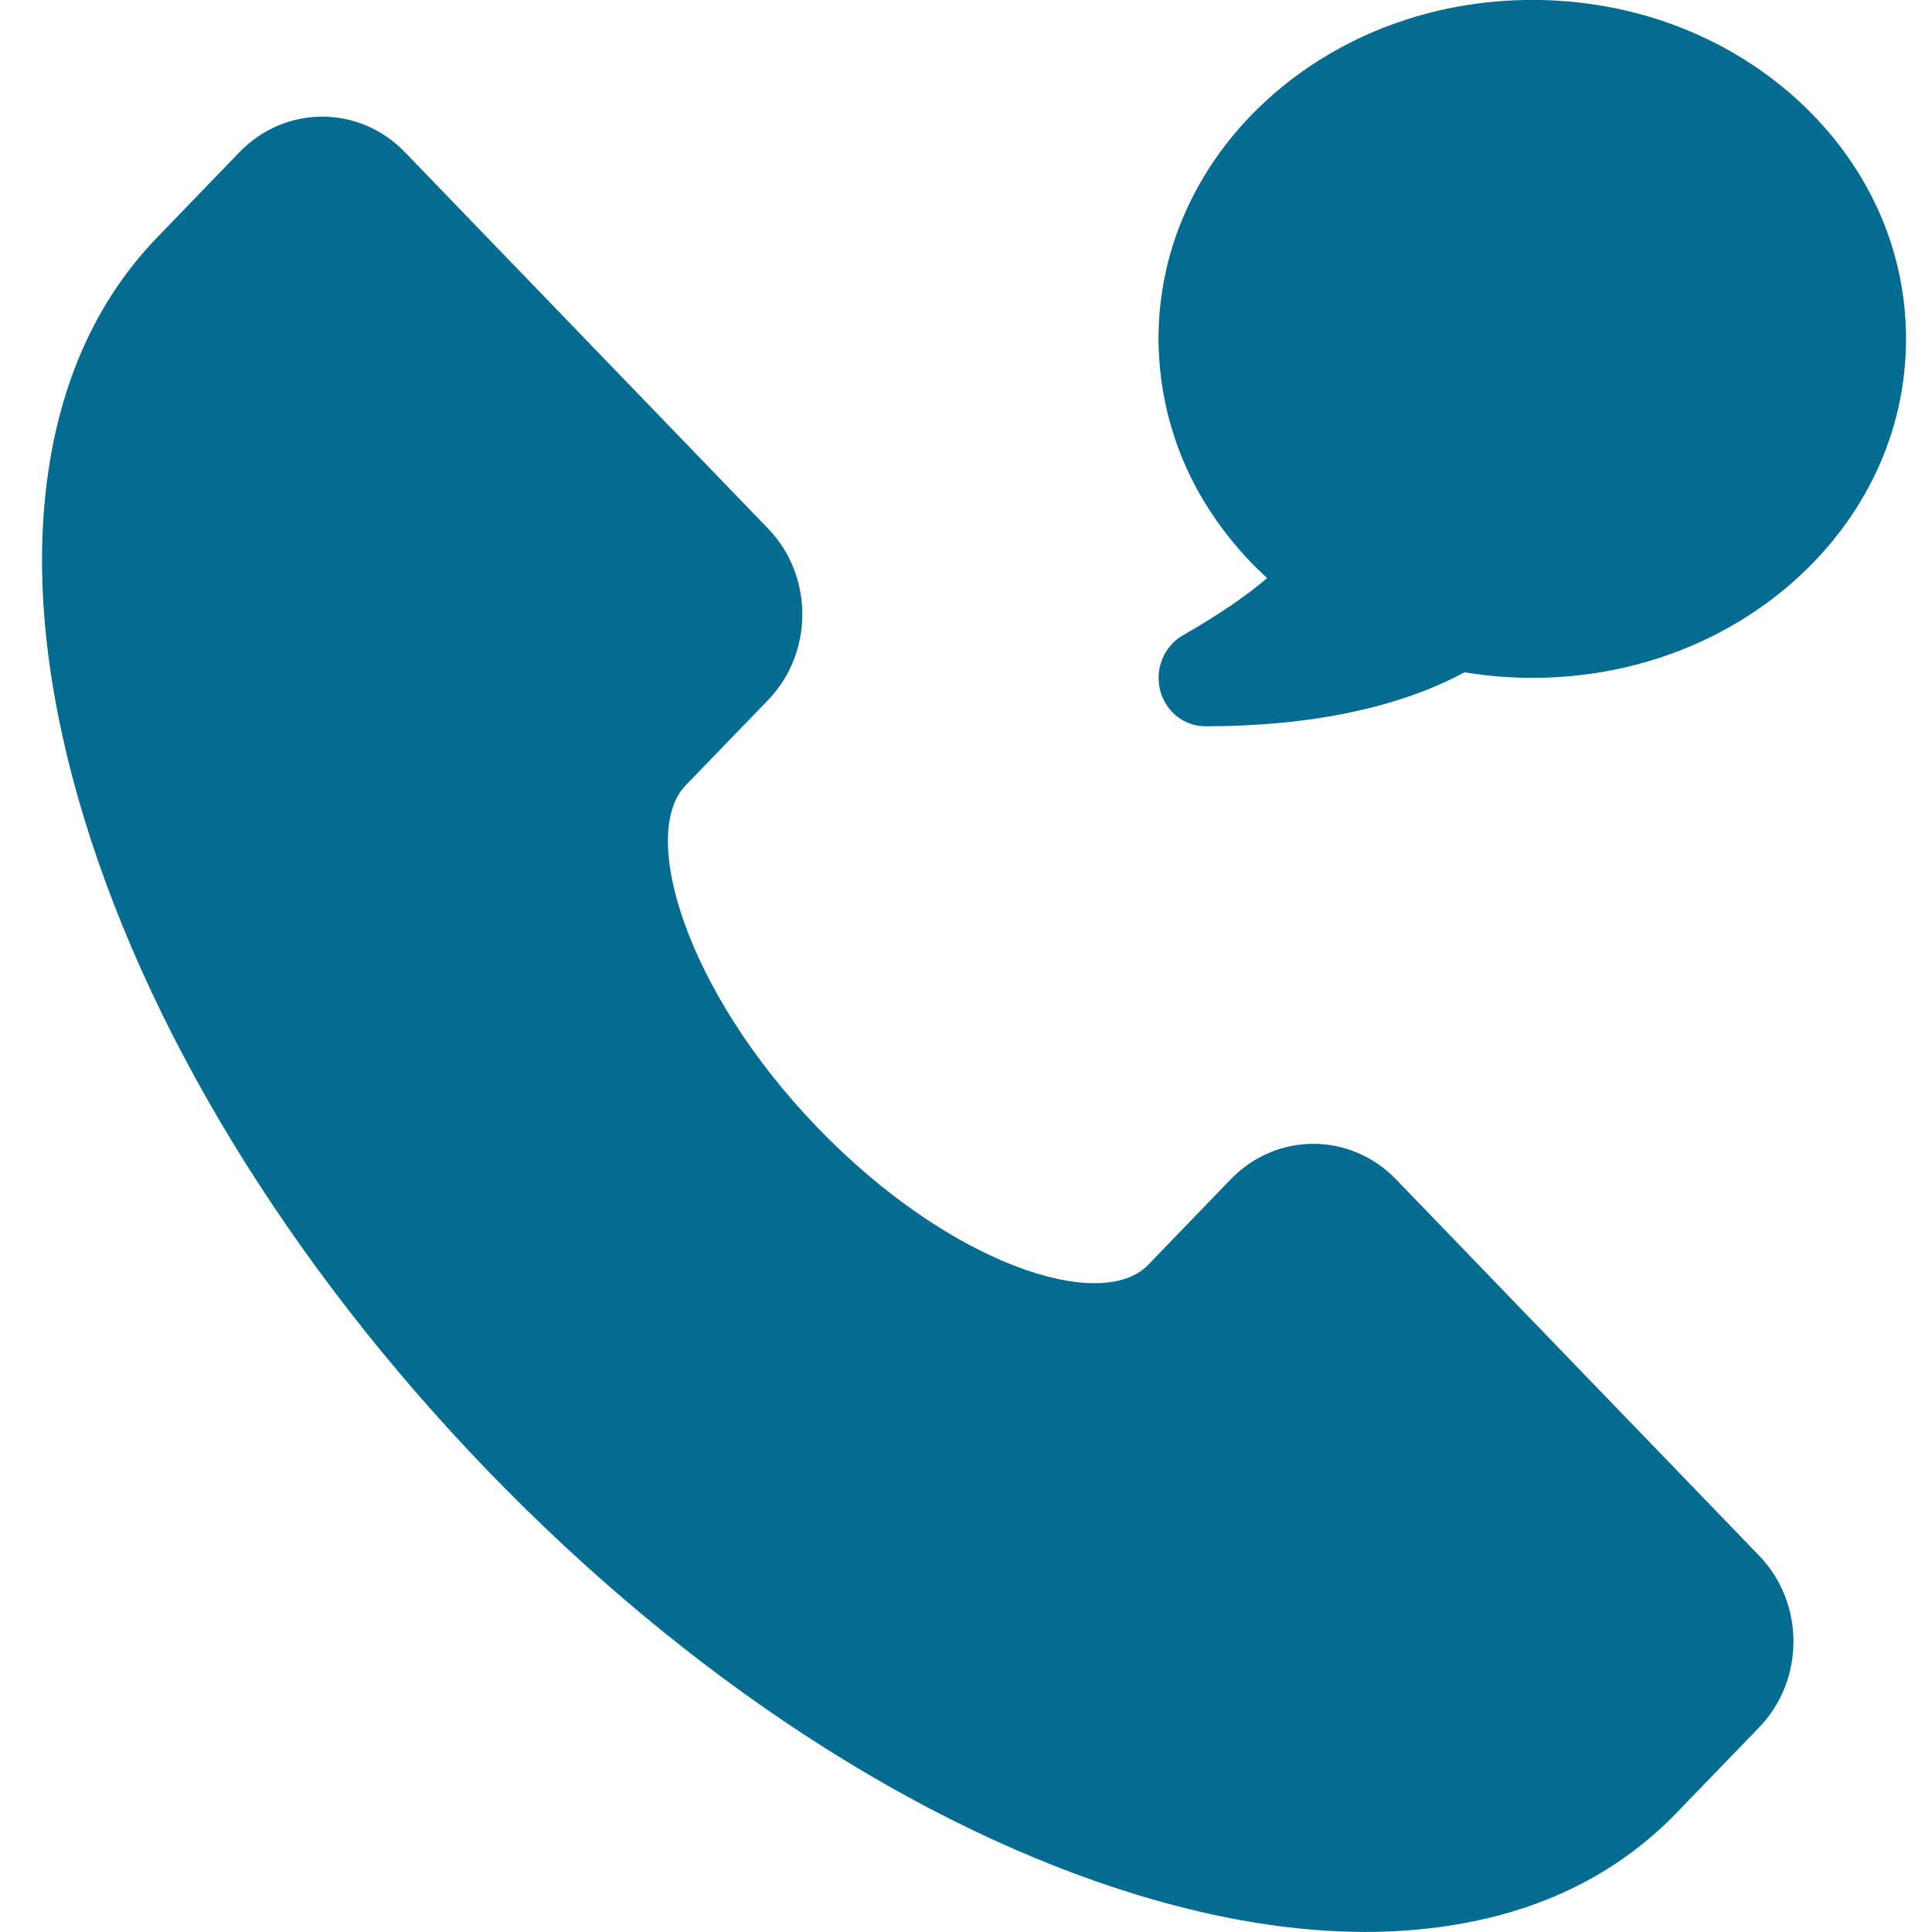 <svg 
 xmlns="http://www.w3.org/2000/svg"
 xmlns:xlink="http://www.w3.org/1999/xlink"
 width="28px" height="28px">
<path fill-rule="evenodd"  fill="rgb(5, 108, 145)"
 d="M25.498,22.549 C26.157,23.235 26.157,24.345 25.498,25.031 L24.300,26.271 C23.416,27.188 22.253,27.747 20.843,27.931 C20.493,27.977 20.141,27.999 19.788,27.999 C18.762,27.999 17.655,27.819 16.483,27.462 C13.301,26.492 9.955,24.307 7.063,21.309 C4.172,18.311 2.062,14.844 1.127,11.546 C0.662,9.904 0.508,8.383 0.674,7.028 C0.852,5.567 1.391,4.361 2.275,3.444 L3.473,2.203 C4.134,1.520 5.205,1.520 5.866,2.203 L11.133,7.662 C11.793,8.348 11.793,9.458 11.133,10.144 L9.936,11.383 C9.259,12.086 9.933,14.358 11.852,16.346 C13.770,18.334 15.962,19.034 16.640,18.331 L17.837,17.091 C18.498,16.406 19.569,16.406 20.231,17.091 L25.498,22.549 ZM27.182,2.961 C26.902,2.375 26.504,1.850 25.999,1.401 C24.981,0.497 23.635,-0.001 22.207,-0.001 C20.779,-0.001 19.433,0.497 18.415,1.401 C17.909,1.850 17.512,2.375 17.232,2.961 C16.941,3.567 16.790,4.235 16.790,4.911 C16.793,5.716 17.006,6.505 17.407,7.194 C17.666,7.637 17.988,8.036 18.364,8.377 C18.063,8.638 17.667,8.906 17.137,9.212 C16.811,9.402 16.695,9.830 16.878,10.168 C16.998,10.389 17.223,10.525 17.467,10.526 C18.986,10.526 20.278,10.256 21.225,9.743 C21.550,9.797 21.878,9.824 22.207,9.824 C23.635,9.824 24.981,9.326 25.999,8.422 C26.504,7.973 26.902,7.448 27.182,6.861 C27.771,5.633 27.771,4.190 27.182,2.961 L27.182,2.961 Z"/>
</svg>
